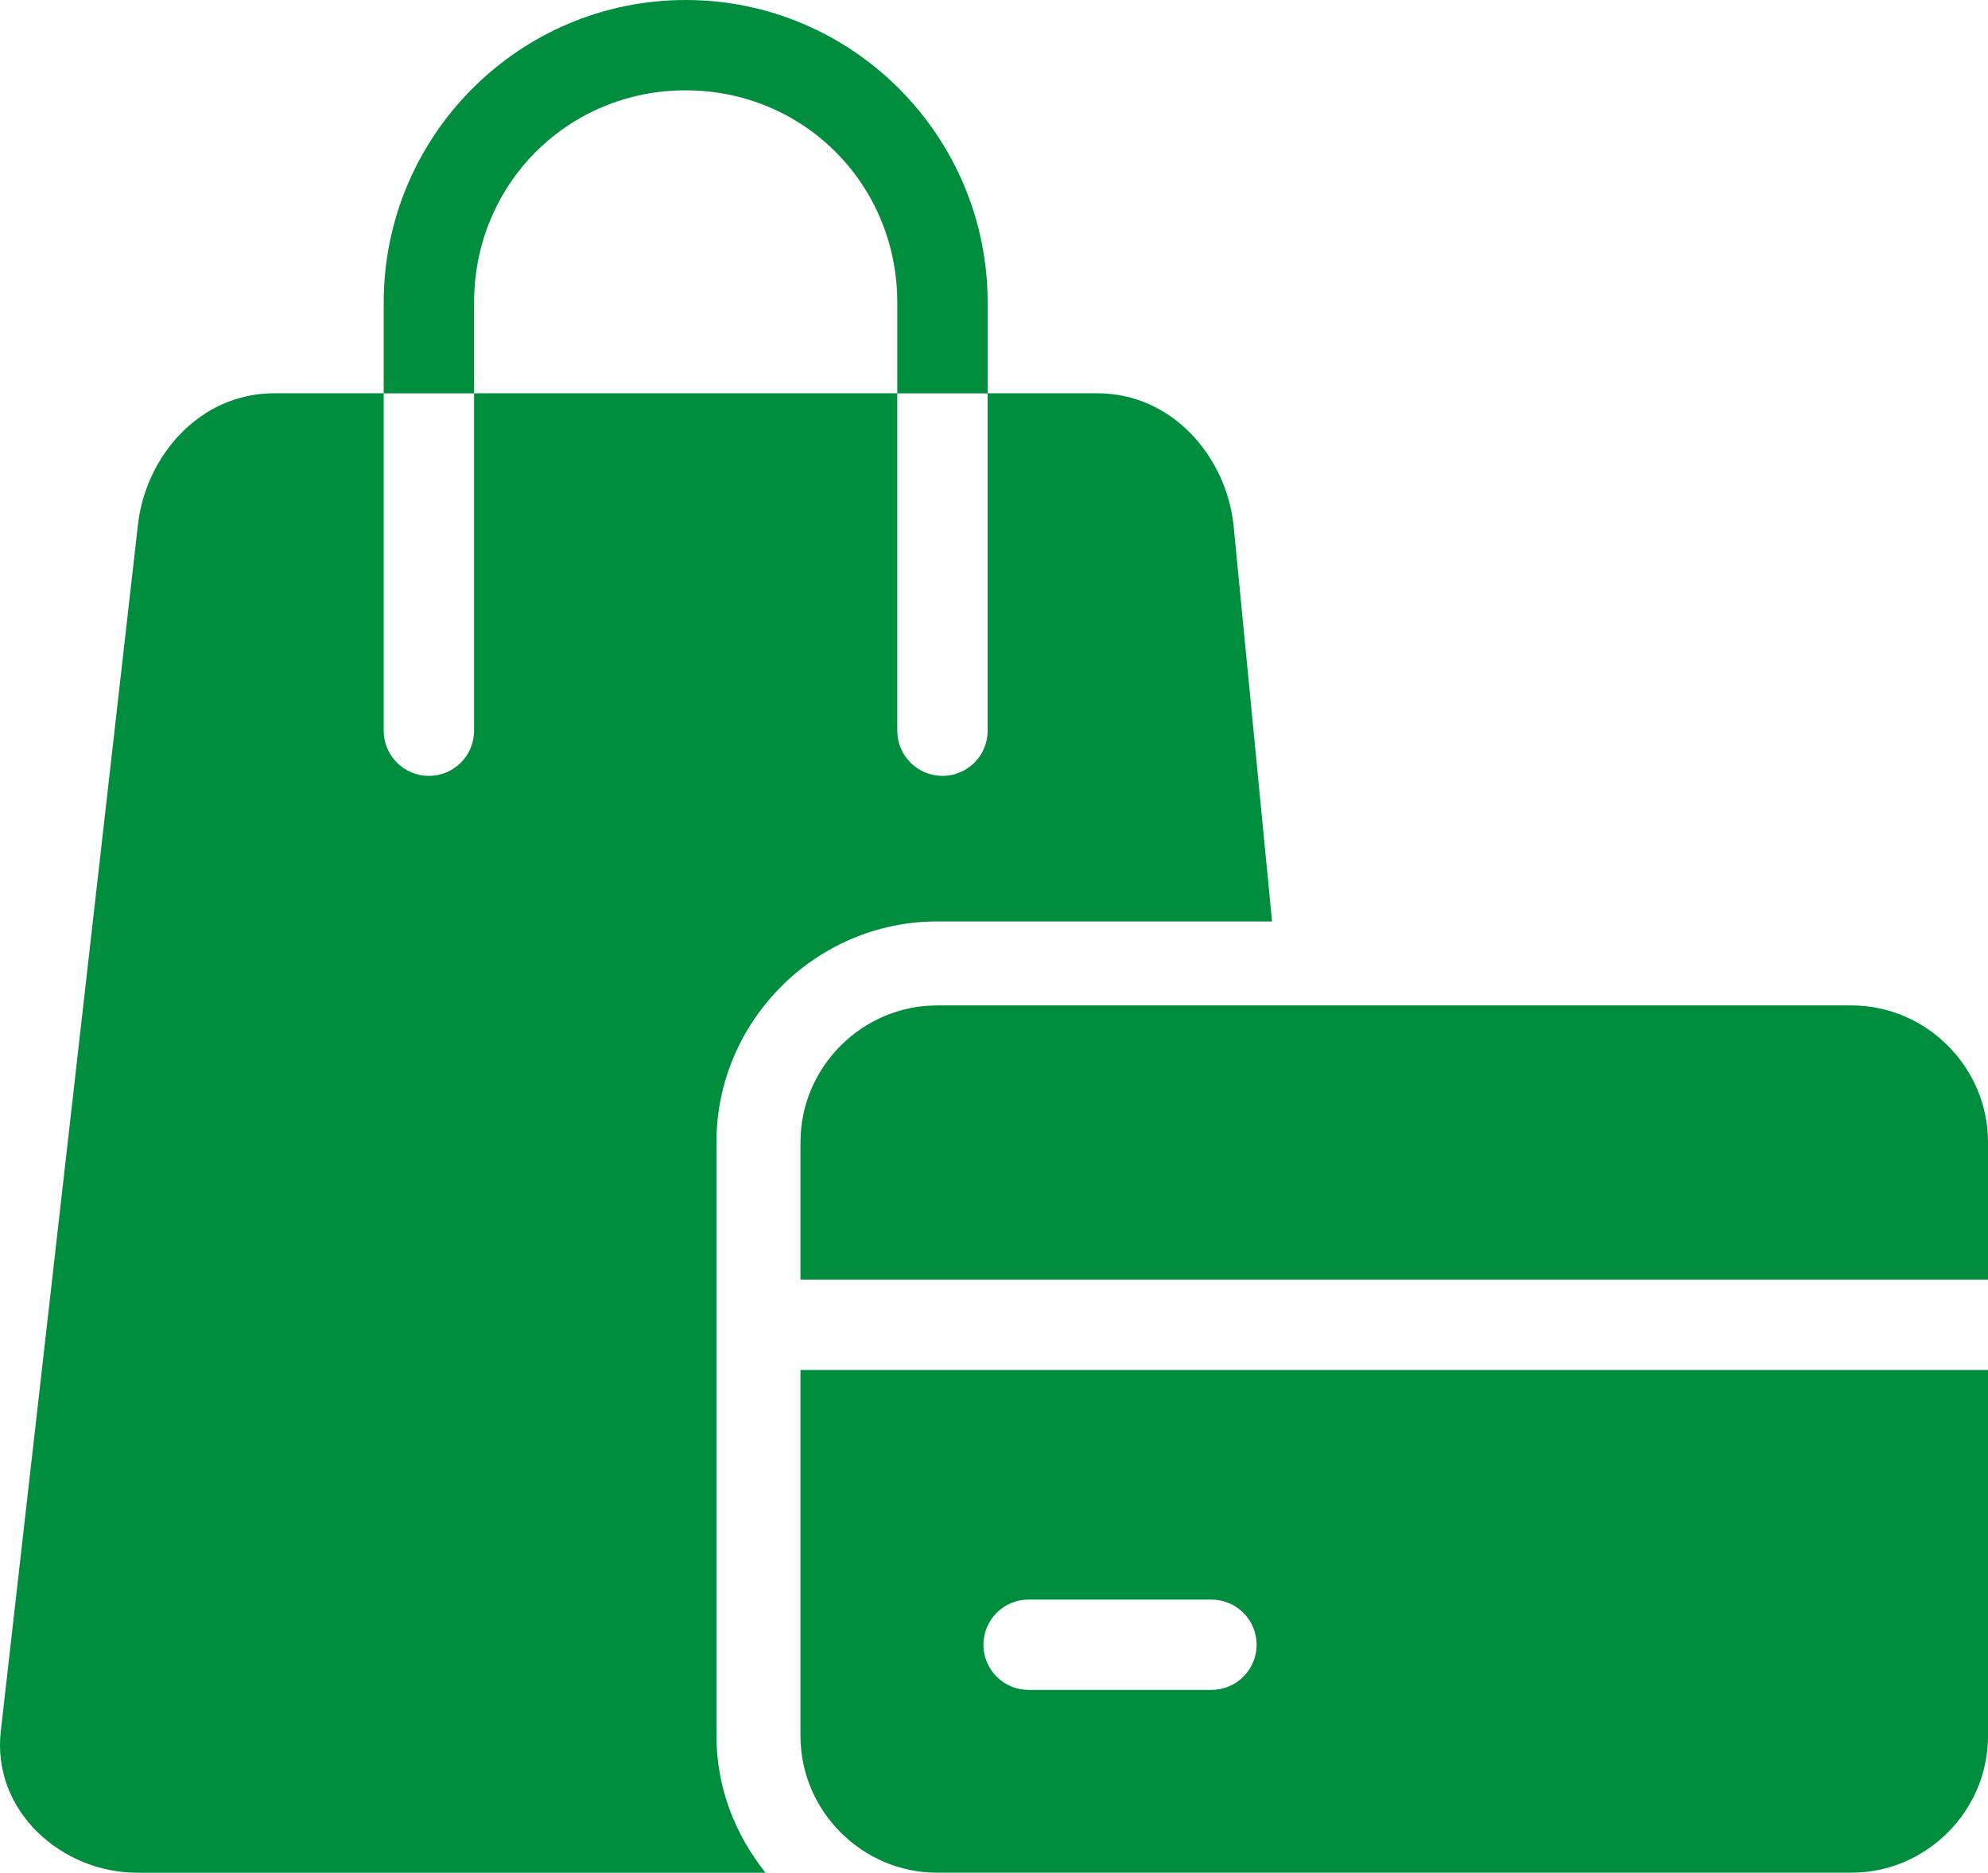 <svg width="86" height="81" viewBox="0 0 86 81" fill="none" xmlns="http://www.w3.org/2000/svg">
<path d="M29.662 0C22.456 0 16.599 5.873 16.599 13.088V17.01H11.865C8.616 17.01 6.302 19.748 5.967 22.696L0.035 74.872C-0.36 78.347 2.684 81 5.933 81H33.117C31.809 79.366 30.994 77.328 30.994 75.093V49.394C30.994 44.16 35.301 39.855 40.538 39.855H55.029L53.361 22.703C53.037 19.744 50.711 17.01 47.463 17.01H42.725V13.088C42.725 5.873 36.868 0 29.662 0ZM29.662 3.907C34.764 3.907 38.816 7.964 38.816 13.088V17.01H20.508V13.088C20.508 7.964 24.559 3.907 29.662 3.907ZM16.599 17.014H20.508V31.605C20.508 32.684 19.633 33.559 18.553 33.559C17.474 33.559 16.599 32.684 16.599 31.605V17.014ZM38.816 17.014H42.725V31.605C42.725 32.684 41.85 33.559 40.771 33.559C39.691 33.559 38.816 32.684 38.816 31.605V17.014Z" fill="#008D3D"/>
<path d="M40.538 43.487C37.298 43.487 34.629 46.155 34.629 49.394V55.346H86V49.394C86 46.155 83.331 43.487 80.091 43.487H40.538ZM34.629 59.254V75.093C34.629 78.331 37.298 80.999 40.538 80.999H80.091C83.331 80.999 86 78.331 86 75.093V59.254H34.629ZM44.497 69.186H52.407C52.925 69.186 53.422 69.392 53.789 69.758C54.155 70.125 54.361 70.621 54.361 71.14C54.361 71.658 54.155 72.155 53.789 72.521C53.422 72.887 52.925 73.093 52.407 73.093H44.497C43.978 73.093 43.481 72.887 43.115 72.521C42.748 72.155 42.542 71.658 42.542 71.14C42.542 70.621 42.748 70.125 43.115 69.758C43.481 69.392 43.978 69.186 44.497 69.186Z" fill="#008D3D"/>
</svg>
